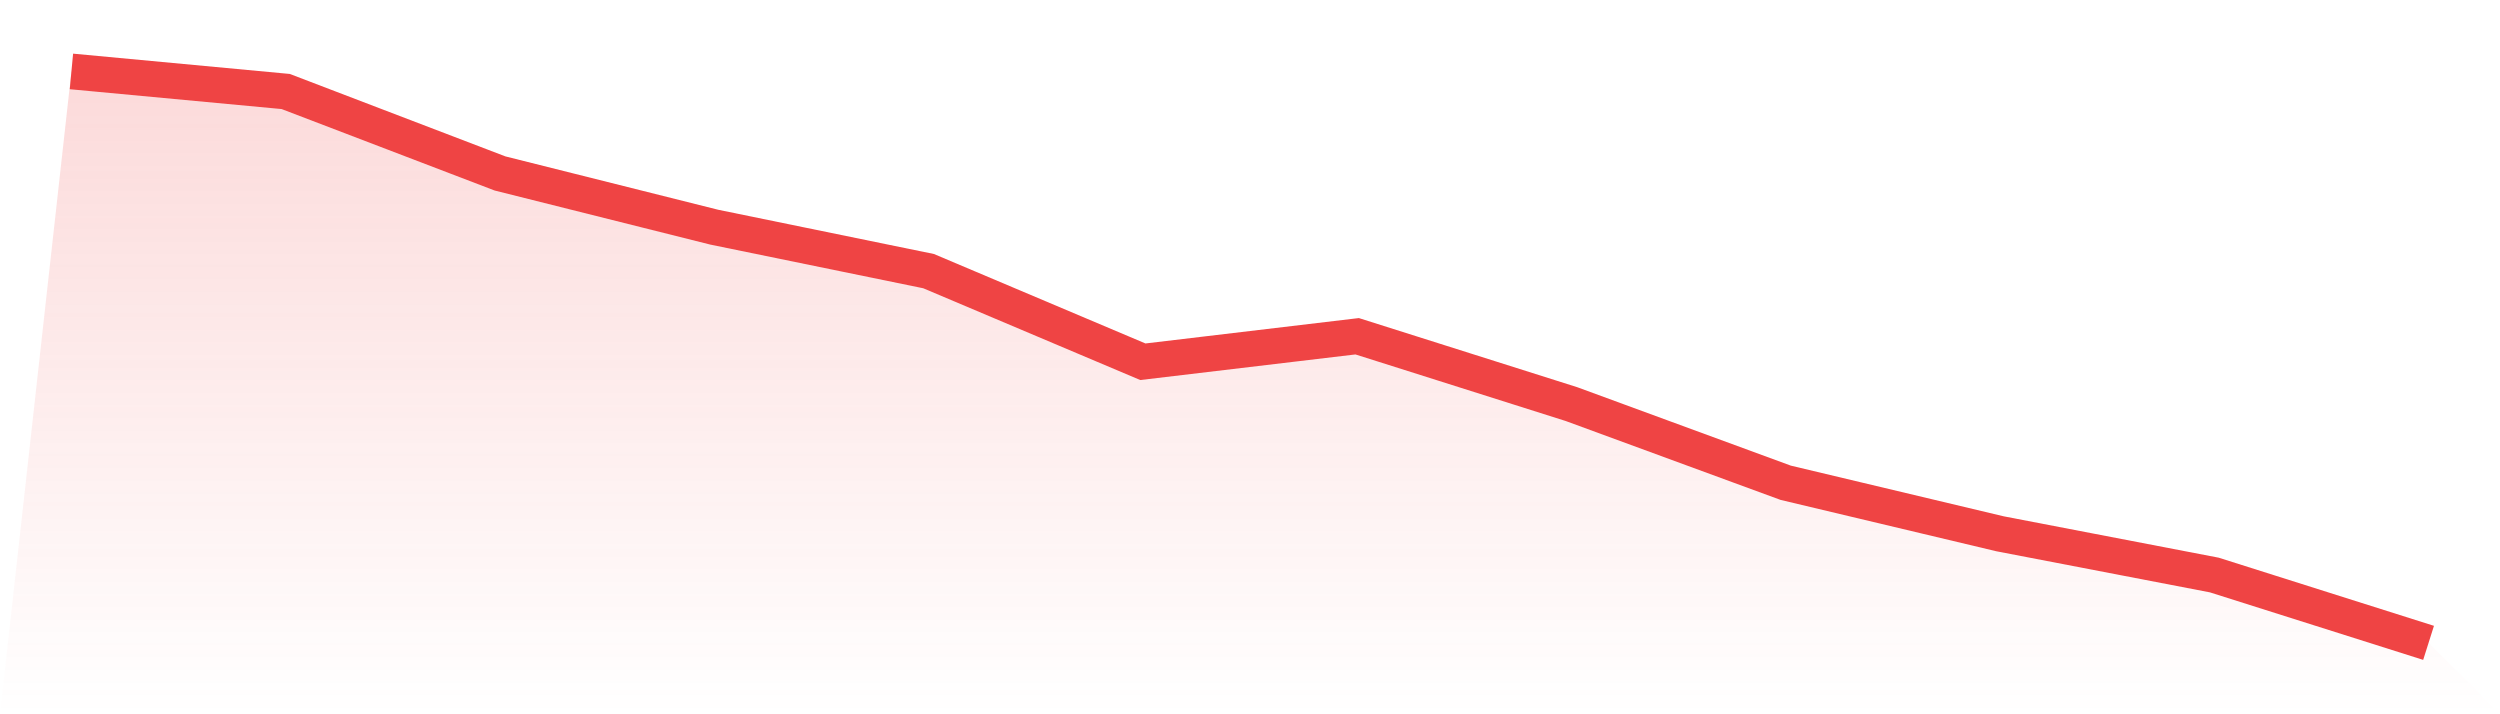 <svg viewBox="0 0 140 40" xmlns="http://www.w3.org/2000/svg">
<defs>
<linearGradient id="gradient" x1="0" x2="0" y1="0" y2="1">
<stop offset="0%" stop-color="#ef4444" stop-opacity="0.2"/>
<stop offset="100%" stop-color="#ef4444" stop-opacity="0"/>
</linearGradient>
</defs>
<path d="M4,4 L4,4 L16,5.124 L28,9.713 L40,12.722 L52,15.183 L64,20.258 L76,18.83 L88,22.629 L100,27.035 L112,29.892 L124,32.201 L136,36 L140,40 L0,40 z" fill="url(#gradient)"/>
<path d="M4,4 L4,4 L16,5.124 L28,9.713 L40,12.722 L52,15.183 L64,20.258 L76,18.83 L88,22.629 L100,27.035 L112,29.892 L124,32.201 L136,36" fill="none" stroke="#ef4444" stroke-width="2"/>
</svg>